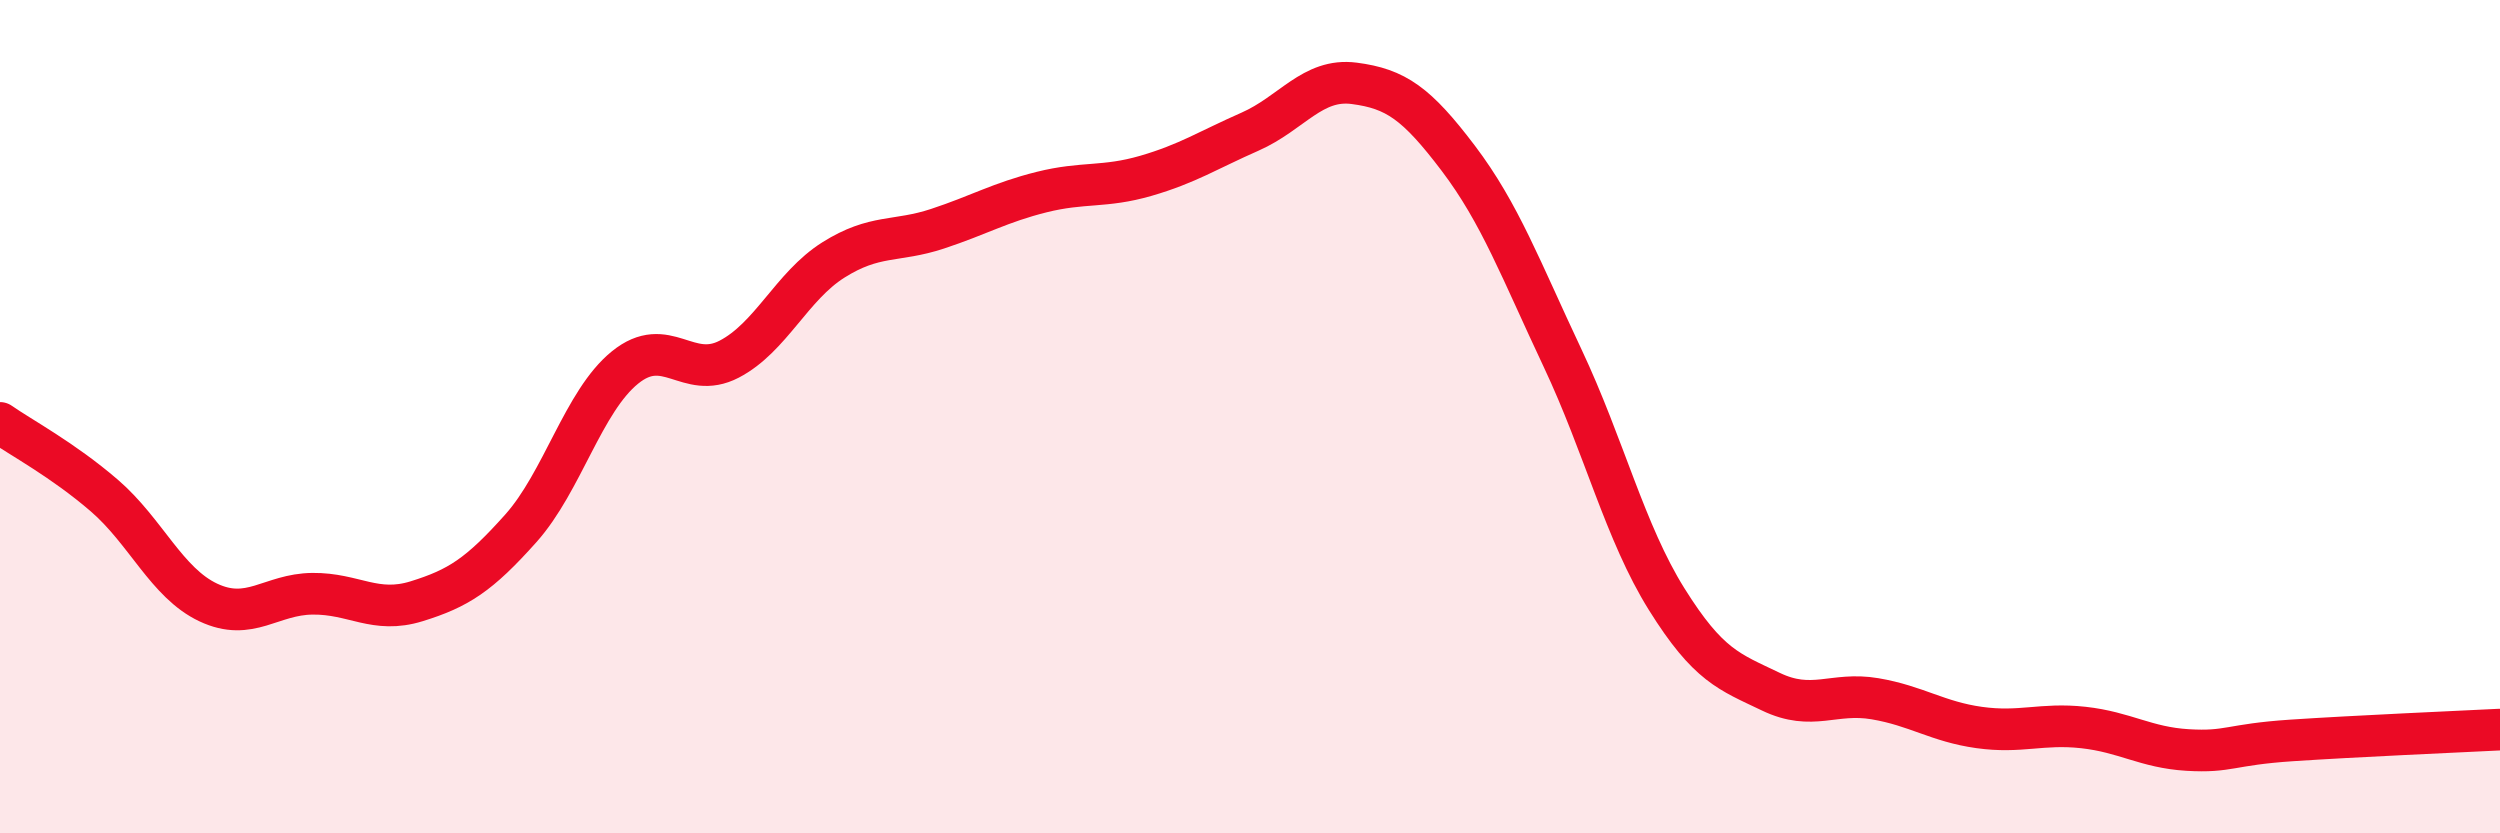 
    <svg width="60" height="20" viewBox="0 0 60 20" xmlns="http://www.w3.org/2000/svg">
      <path
        d="M 0,10.15 C 0.5,10.5 1.5,11.03 2.5,11.89 C 3.5,12.75 4,13.99 5,14.46 C 6,14.93 6.5,14.26 7.5,14.25 C 8.5,14.24 9,14.74 10,14.43 C 11,14.12 11.5,13.8 12.5,12.68 C 13.5,11.56 14,9.63 15,8.82 C 16,8.01 16.5,9.14 17.5,8.62 C 18.5,8.1 19,6.87 20,6.24 C 21,5.61 21.5,5.82 22.5,5.49 C 23.5,5.16 24,4.86 25,4.61 C 26,4.36 26.5,4.51 27.5,4.22 C 28.5,3.93 29,3.6 30,3.16 C 31,2.72 31.5,1.87 32.5,2 C 33.5,2.13 34,2.48 35,3.8 C 36,5.12 36.5,6.47 37.5,8.59 C 38.5,10.71 39,12.78 40,14.38 C 41,15.98 41.5,16.12 42.5,16.6 C 43.5,17.08 44,16.6 45,16.77 C 46,16.94 46.5,17.32 47.5,17.46 C 48.5,17.6 49,17.35 50,17.46 C 51,17.57 51.5,17.94 52.5,18 C 53.5,18.06 53.5,17.87 55,17.77 C 56.5,17.67 59,17.56 60,17.51L60 20L0 20Z"
        fill="#EB0A25"
        opacity="0.1"
        stroke-linecap="round"
        stroke-linejoin="round"
      />
      <path
        d="M 0,10.15 C 0.5,10.5 1.5,11.03 2.5,11.89 C 3.5,12.75 4,13.99 5,14.46 C 6,14.93 6.5,14.26 7.5,14.25 C 8.5,14.24 9,14.74 10,14.43 C 11,14.12 11.5,13.8 12.5,12.68 C 13.5,11.56 14,9.63 15,8.82 C 16,8.01 16.5,9.14 17.5,8.62 C 18.5,8.1 19,6.87 20,6.24 C 21,5.61 21.5,5.82 22.5,5.49 C 23.5,5.16 24,4.86 25,4.61 C 26,4.36 26.5,4.51 27.5,4.22 C 28.5,3.93 29,3.6 30,3.16 C 31,2.72 31.5,1.87 32.5,2 C 33.5,2.13 34,2.48 35,3.8 C 36,5.12 36.5,6.47 37.5,8.59 C 38.5,10.71 39,12.78 40,14.38 C 41,15.98 41.5,16.12 42.5,16.6 C 43.5,17.08 44,16.6 45,16.77 C 46,16.94 46.5,17.32 47.5,17.46 C 48.5,17.6 49,17.35 50,17.46 C 51,17.57 51.5,17.94 52.5,18 C 53.5,18.06 53.5,17.87 55,17.77 C 56.5,17.67 59,17.56 60,17.51"
        stroke="#EB0A25"
        stroke-width="1"
        fill="none"
        stroke-linecap="round"
        stroke-linejoin="round"
      />
    </svg>
  